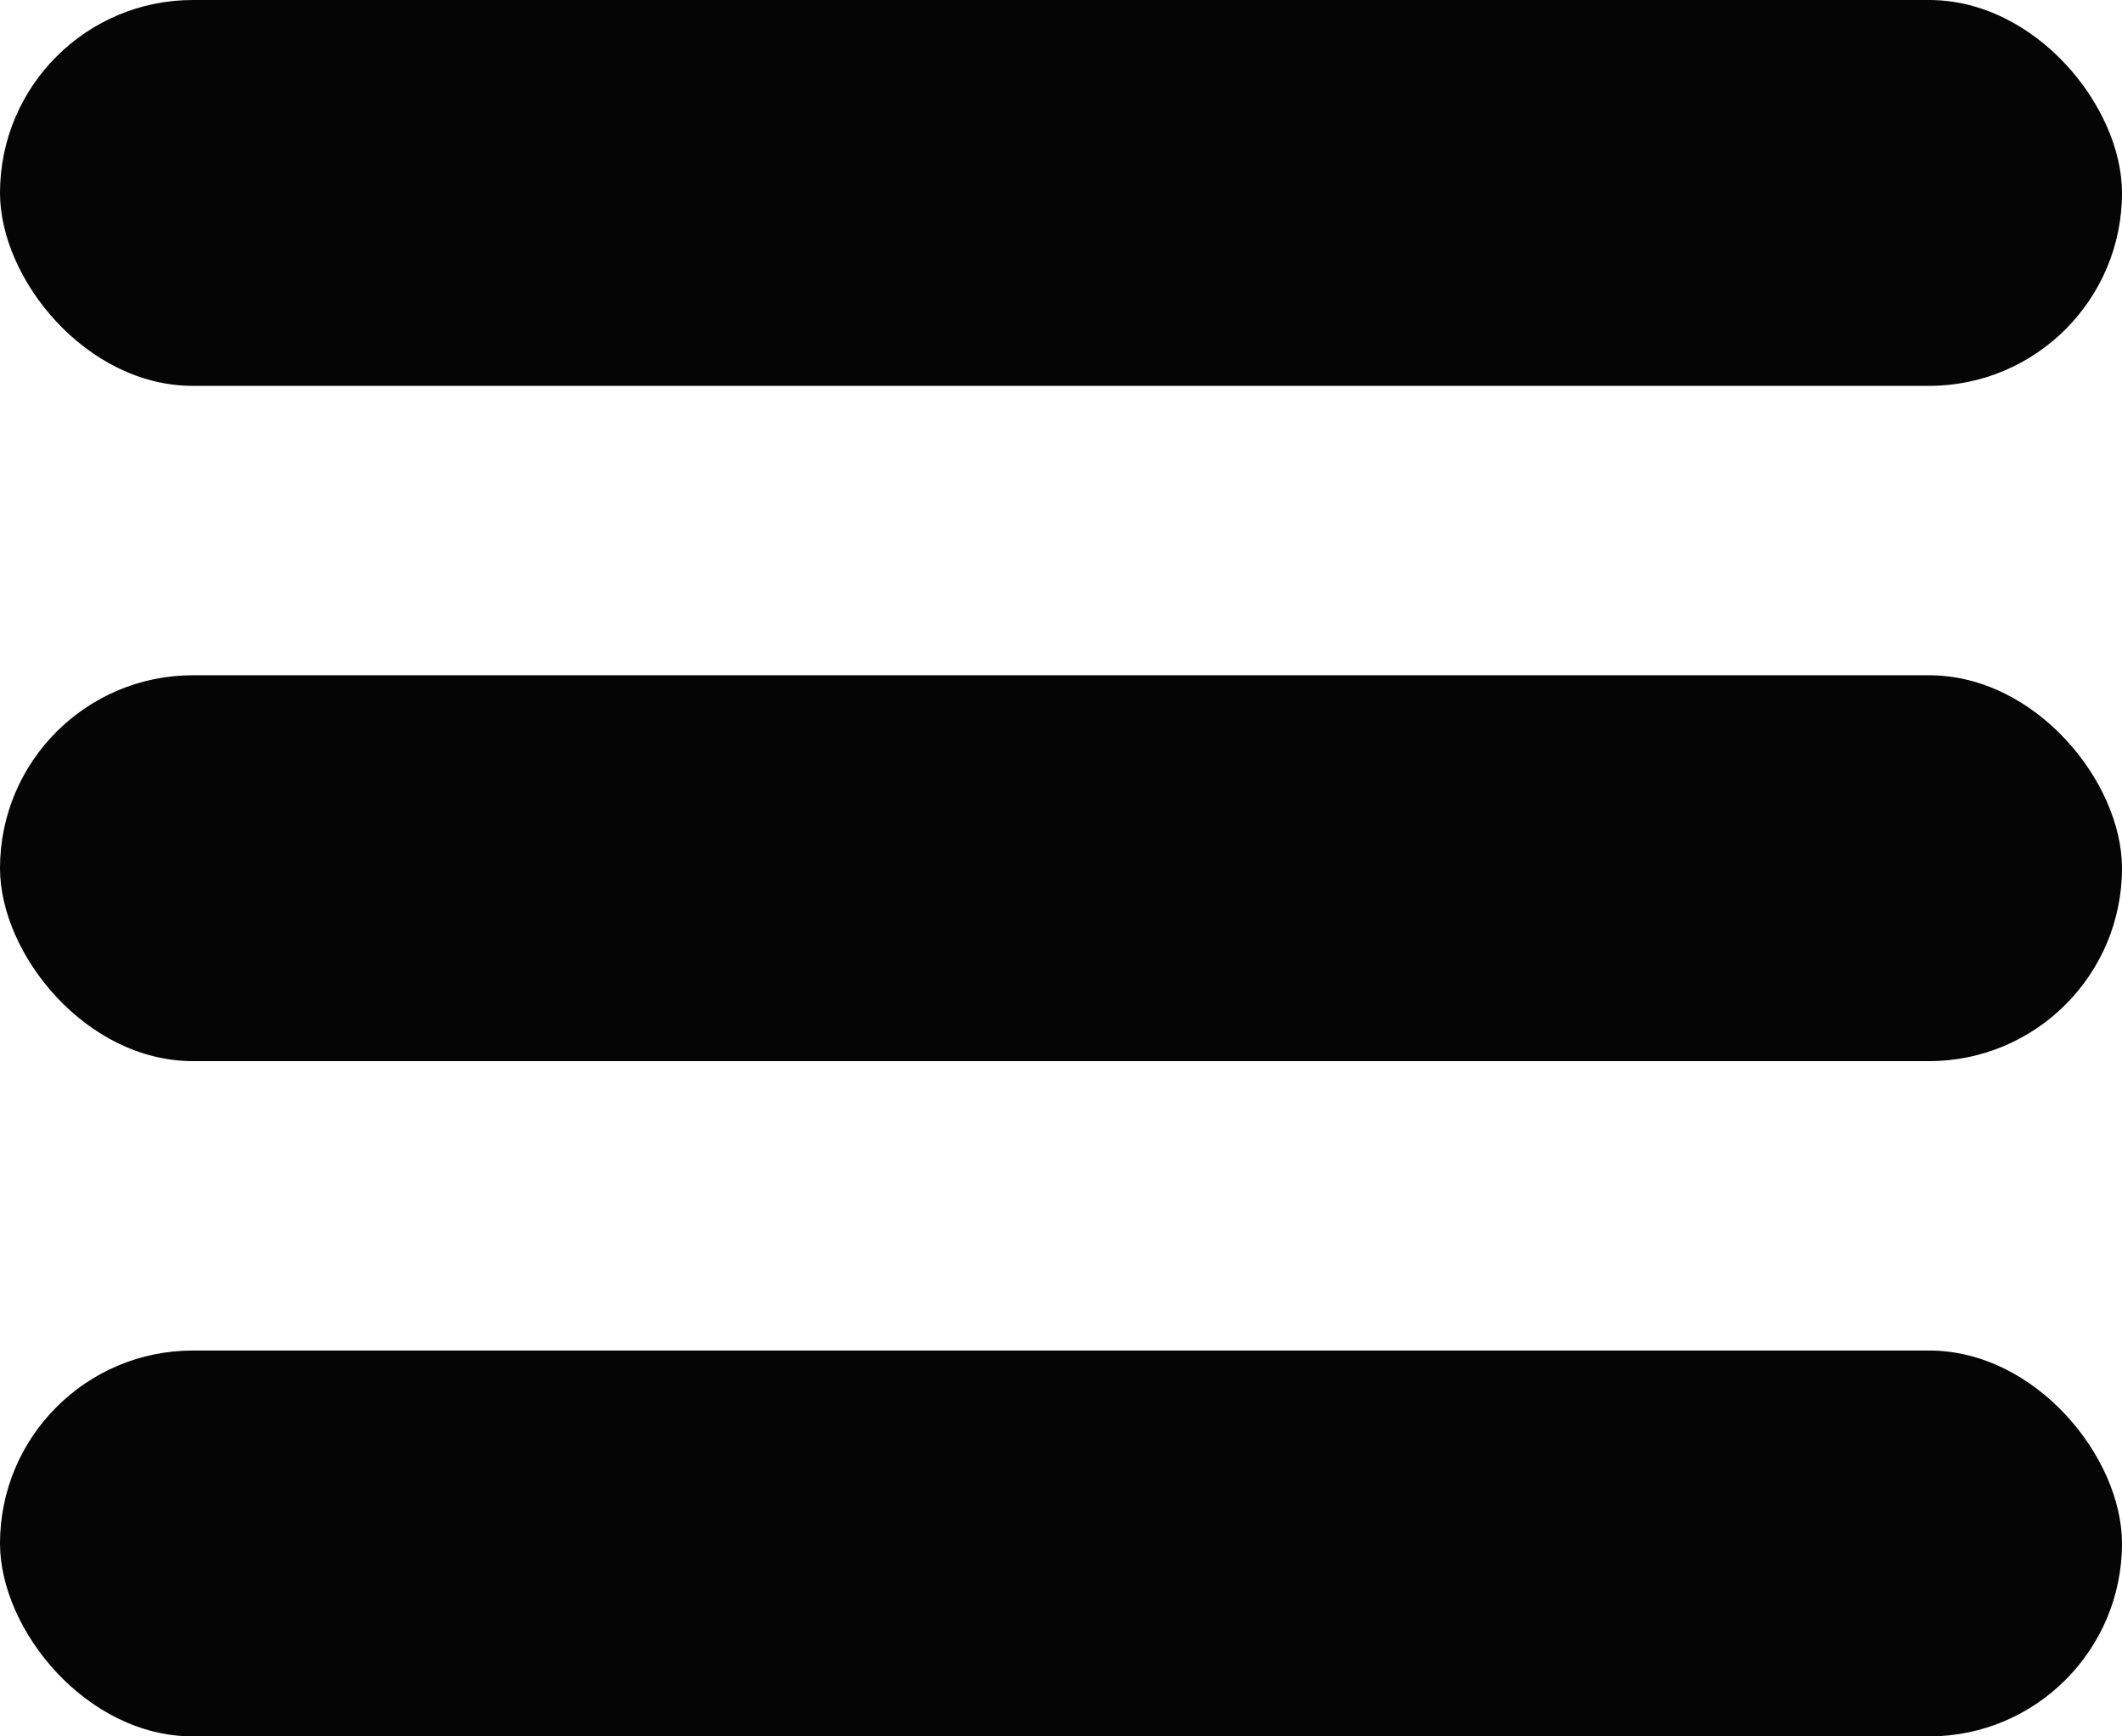 <svg xmlns="http://www.w3.org/2000/svg" width="22" height="18" viewBox="0 0 22 18">
  <g id="Group_44" data-name="Group 44" transform="translate(-1191 -30)">
    <rect id="Rectangle_12" data-name="Rectangle 12" width="22" height="4" rx="2" transform="translate(1191 30)" fill="#050505"/>
    <rect id="Rectangle_13" data-name="Rectangle 13" width="22" height="4" rx="2" transform="translate(1191 37)" fill="#050505"/>
    <rect id="Rectangle_14" data-name="Rectangle 14" width="22" height="4" rx="2" transform="translate(1191 44)" fill="#050505"/>
  </g>
</svg>
